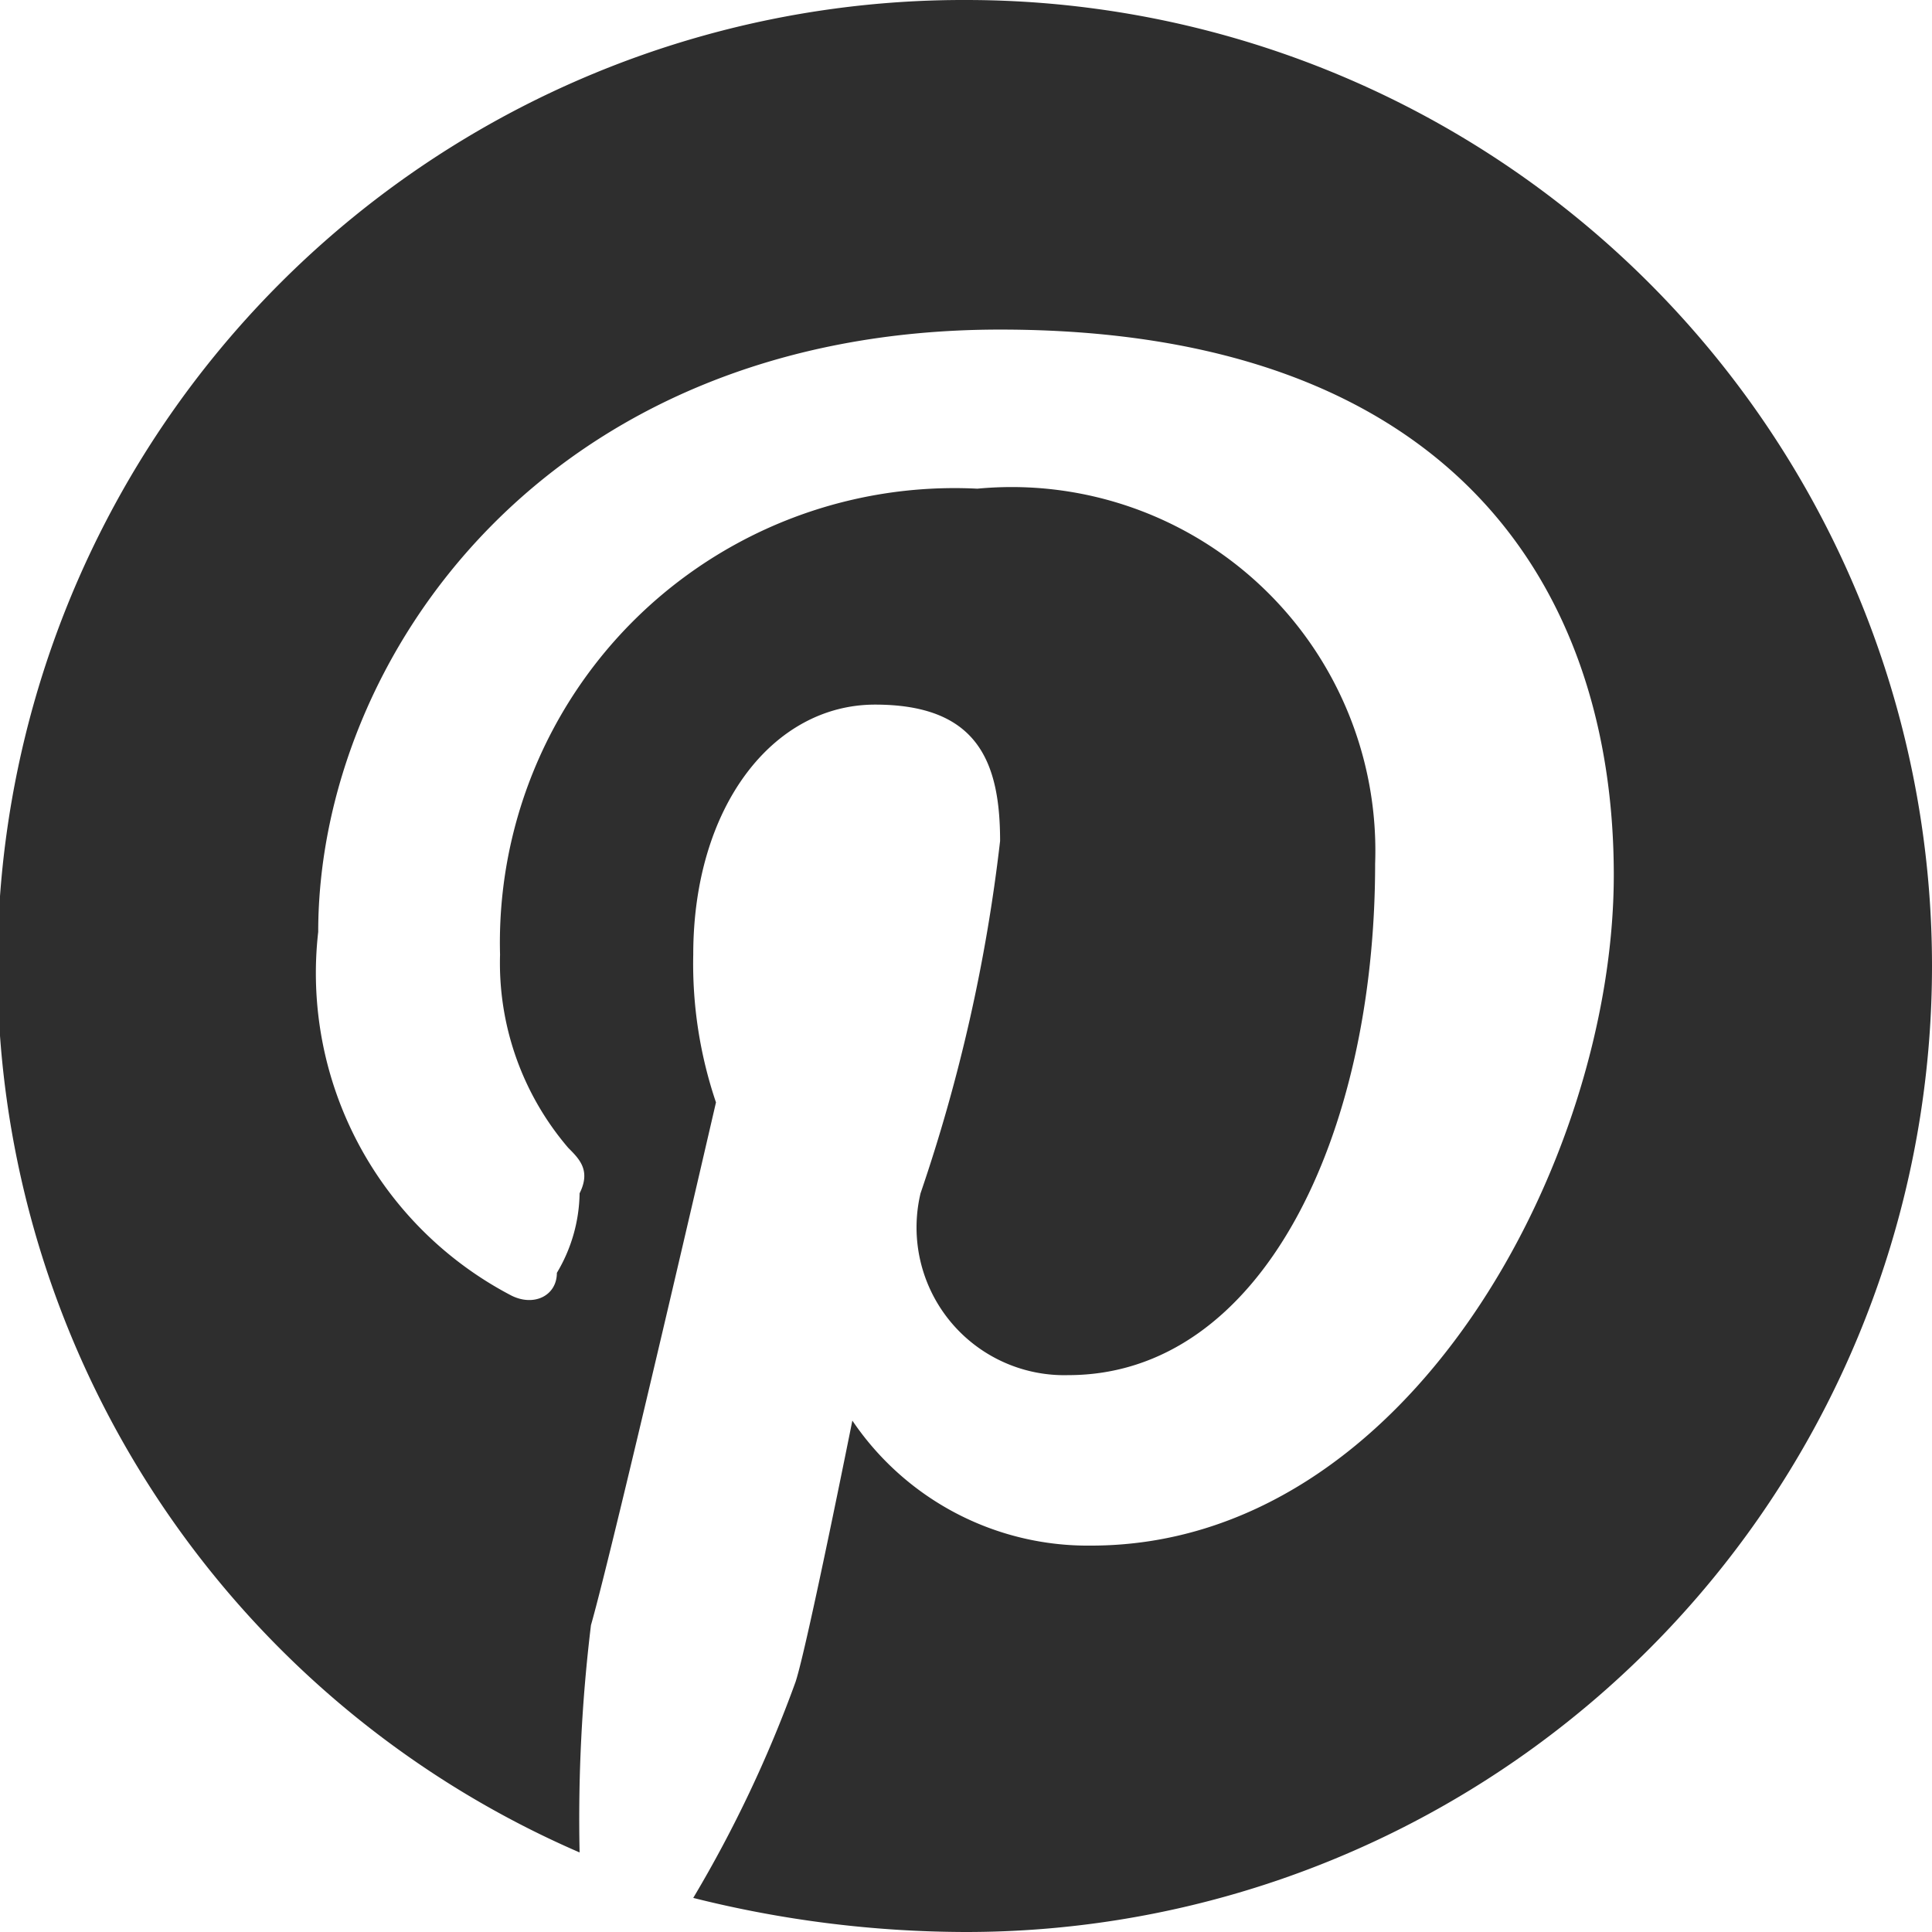 <svg xmlns="http://www.w3.org/2000/svg" width="6mm" height="6mm" viewBox="0 0 17 17"><defs><style>.cls-1{fill:#2e2e2e;}</style></defs><title>アセット 1</title><g id="レイヤー_2" data-name="レイヤー 2"><g id="Capa_1" data-name="Capa 1"><path class="cls-1" d="M8.5,0A8.5,8.5,0,0,0,5.1,16.3a14.1,14.1,0,0,1,.1-2c.2-.7,1.1-4.6,1.1-4.6a3.8,3.8,0,0,1-.2-1.3c0-1.3.7-2.2,1.6-2.2s1.1.5,1.1,1.2a14.8,14.8,0,0,1-.7,3.1,1.3,1.3,0,0,0,1.3,1.6c1.7,0,2.7-2.1,2.7-4.5A3.2,3.2,0,0,0,8.6,4.3,4,4,0,0,0,4.4,8.4,2.5,2.5,0,0,0,5,10.1c.1.1.2.2.1.4a1.4,1.4,0,0,1-.2.7c0,.2-.2.3-.4.2A3.2,3.2,0,0,1,2.8,8.2c0-2.4,2-5.3,6-5.3s5.4,2.3,5.4,4.8-1.8,5.9-4.6,5.9a2.5,2.5,0,0,1-2.1-1.1s-.4,2-.5,2.3a11.1,11.1,0,0,1-.9,1.9,9.9,9.9,0,0,0,2.4.3,8.5,8.5,0,0,0,0-17"/></g></g></svg>